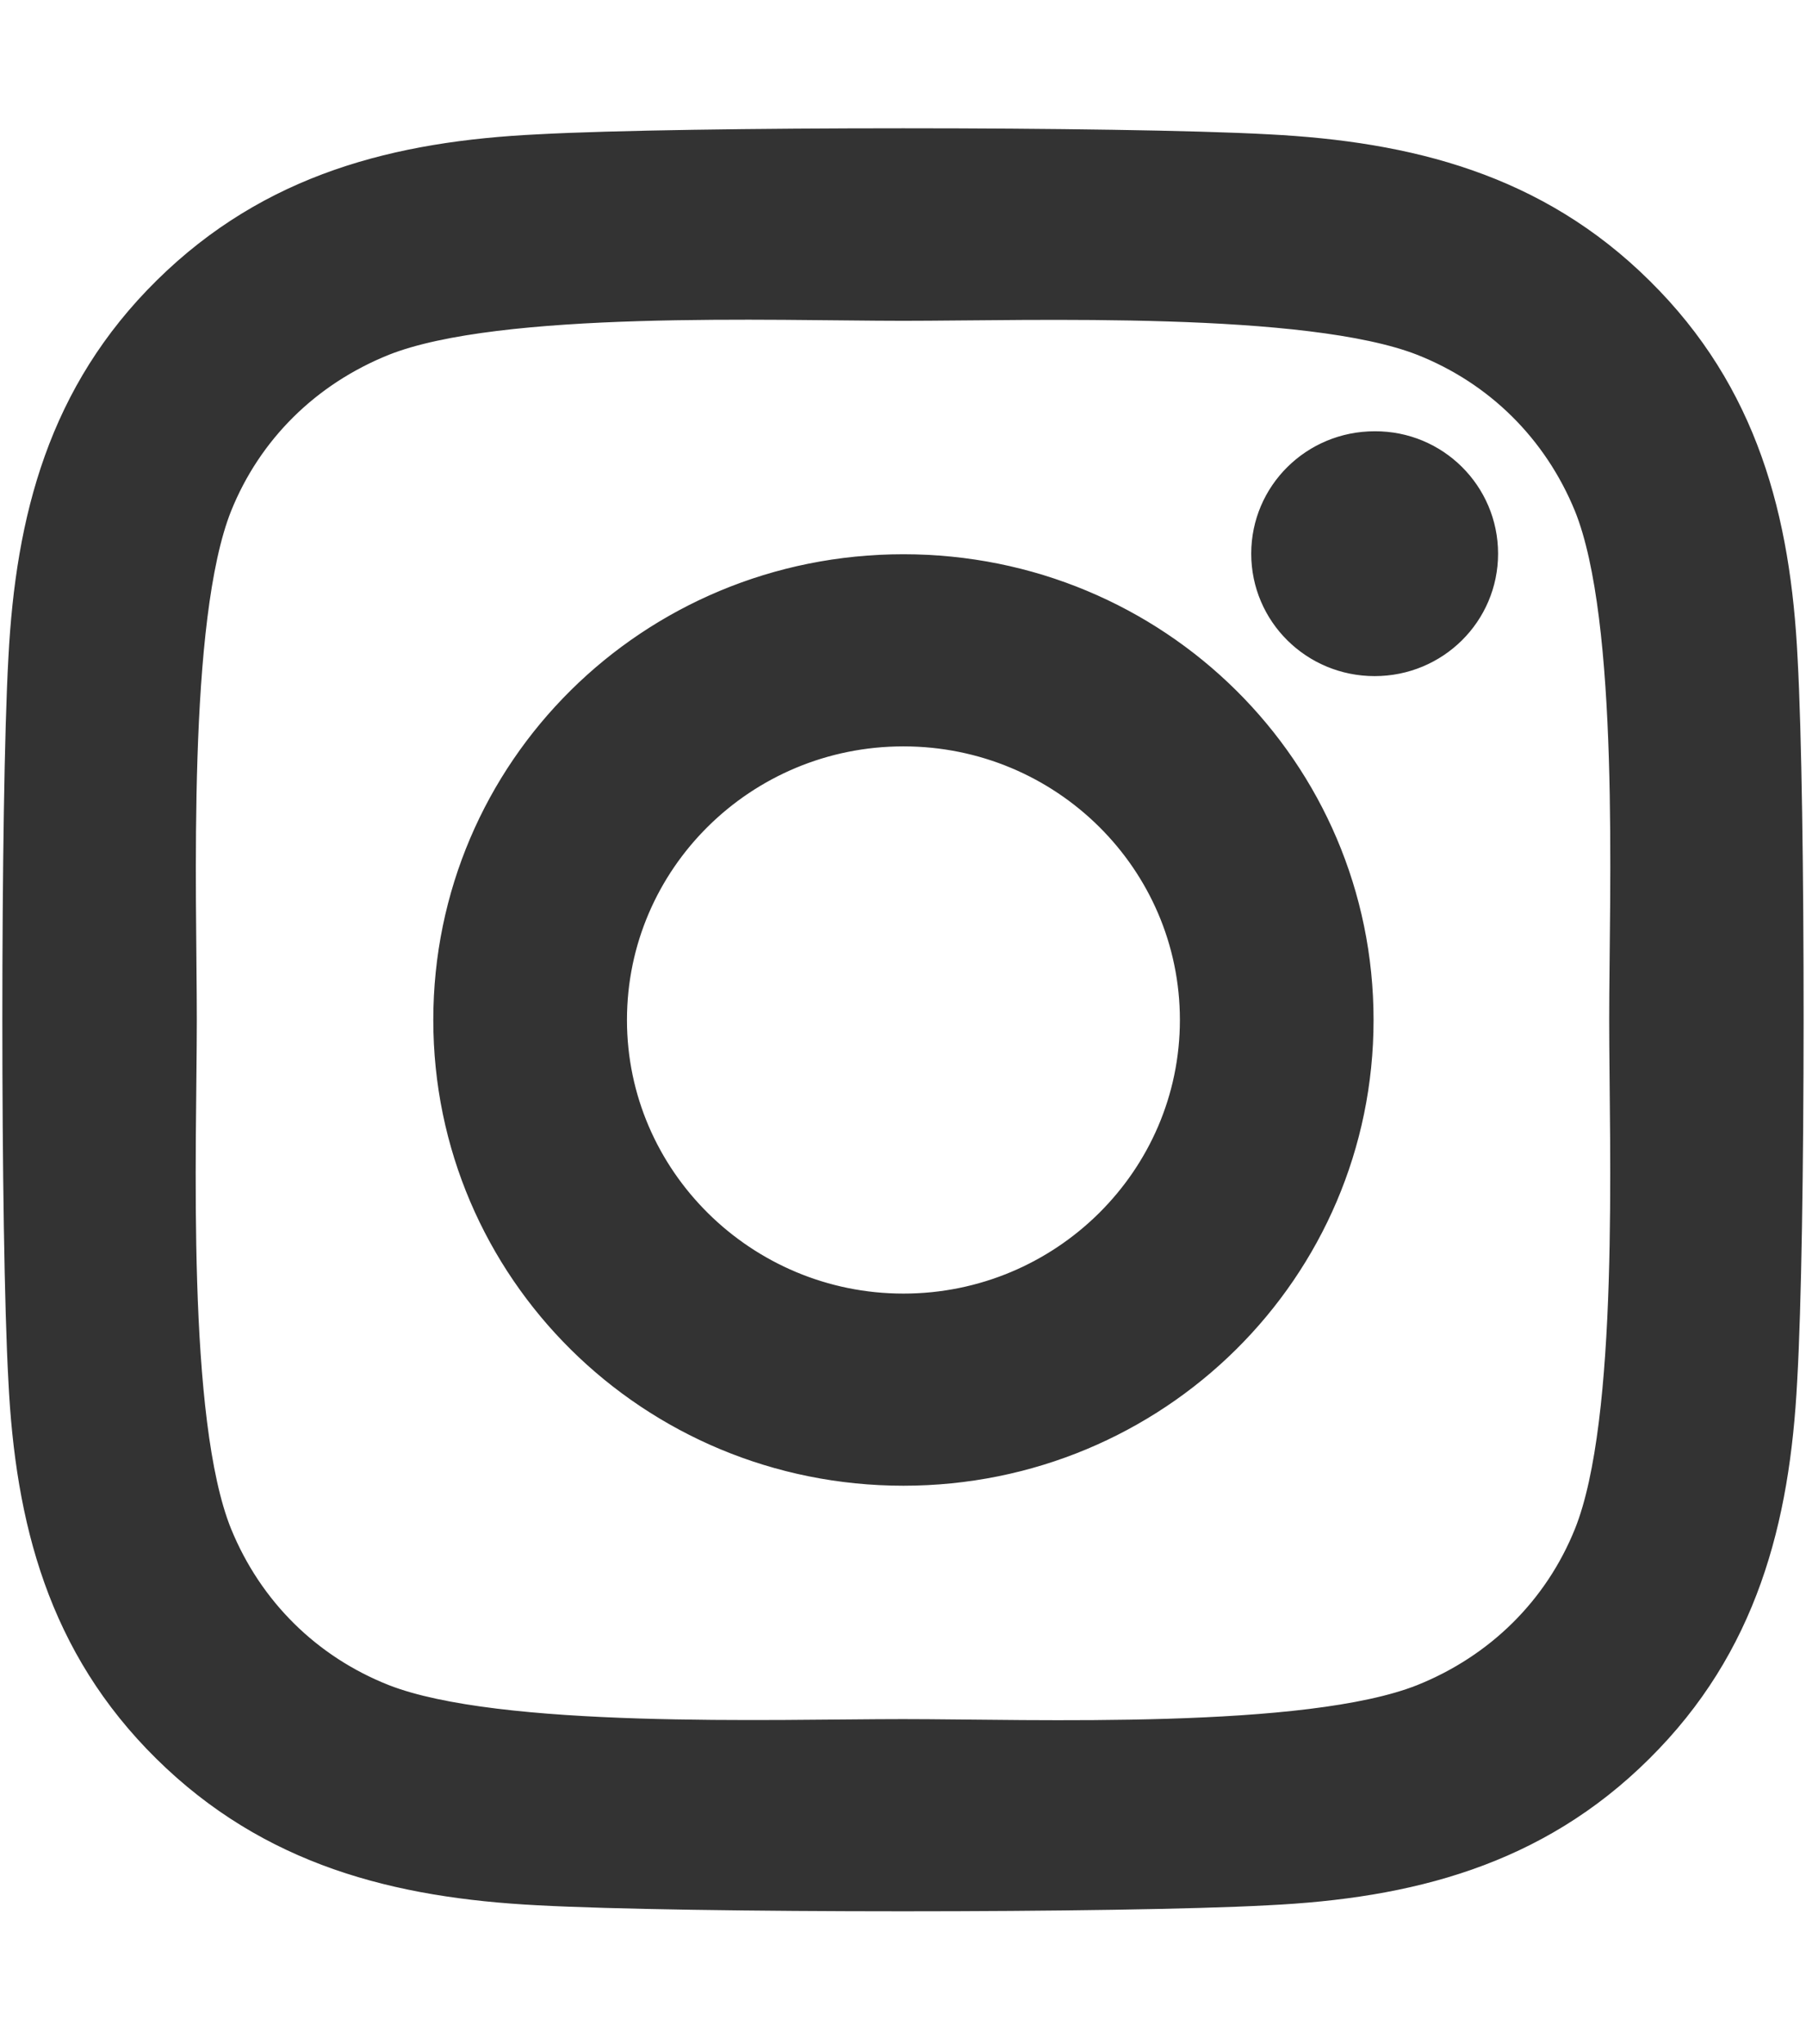 <svg width="38" height="43" viewBox="0 0 38 43" fill="none" xmlns="http://www.w3.org/2000/svg">
<path d="M19.009 12.035C13.733 12.035 9.492 16.242 9.492 21.458C9.492 26.673 13.741 30.881 19.009 30.881C24.276 30.881 28.526 26.673 28.526 21.458C28.526 16.242 24.285 12.035 19.009 12.035ZM19.009 27.589C15.607 27.589 12.817 24.842 12.817 21.458C12.817 18.073 15.59 15.327 19.009 15.327C22.427 15.327 25.201 18.073 25.201 21.458C25.201 24.842 22.418 27.589 19.009 27.589ZM31.146 11.648C31.146 12.866 30.154 13.849 28.924 13.849C27.694 13.849 26.702 12.866 26.702 11.648C26.702 10.431 27.694 9.448 28.924 9.448C30.154 9.44 31.146 10.431 31.146 11.648ZM37.449 13.874C37.305 10.934 36.626 8.323 34.446 6.173C32.275 4.023 29.637 3.351 26.668 3.2C23.597 3.032 14.411 3.032 11.341 3.2C8.372 3.342 5.742 4.014 3.563 6.164C1.383 8.314 0.704 10.918 0.551 13.857C0.382 16.897 0.382 25.993 0.551 29.033C0.696 31.973 1.374 34.584 3.554 36.734C5.734 38.885 8.363 39.556 11.332 39.708C14.403 39.876 23.589 39.876 26.66 39.708C29.628 39.565 32.266 38.893 34.438 36.734C36.609 34.584 37.288 31.973 37.44 29.033C37.618 26.001 37.618 16.914 37.449 13.874ZM33.488 32.3C32.843 33.904 31.588 35.147 29.951 35.802C27.508 36.768 21.706 36.541 19 36.541C16.294 36.541 10.484 36.751 8.05 35.802C6.43 35.164 5.174 33.921 4.513 32.3C3.537 29.881 3.766 24.137 3.766 21.458C3.766 18.779 3.554 13.026 4.513 10.615C5.157 9.011 6.413 7.768 8.05 7.113C10.492 6.147 16.294 6.374 19 6.374C21.706 6.374 27.516 6.164 29.951 7.113C31.571 7.751 32.826 8.994 33.488 10.615C34.463 13.034 34.234 18.779 34.234 21.458C34.234 24.137 34.455 29.89 33.488 32.3Z" fill="#333333" stroke="#333333" stroke-width="0.75" stroke-miterlimit="10" stroke-linecap="round" stroke-linejoin="round"/>
</svg>
